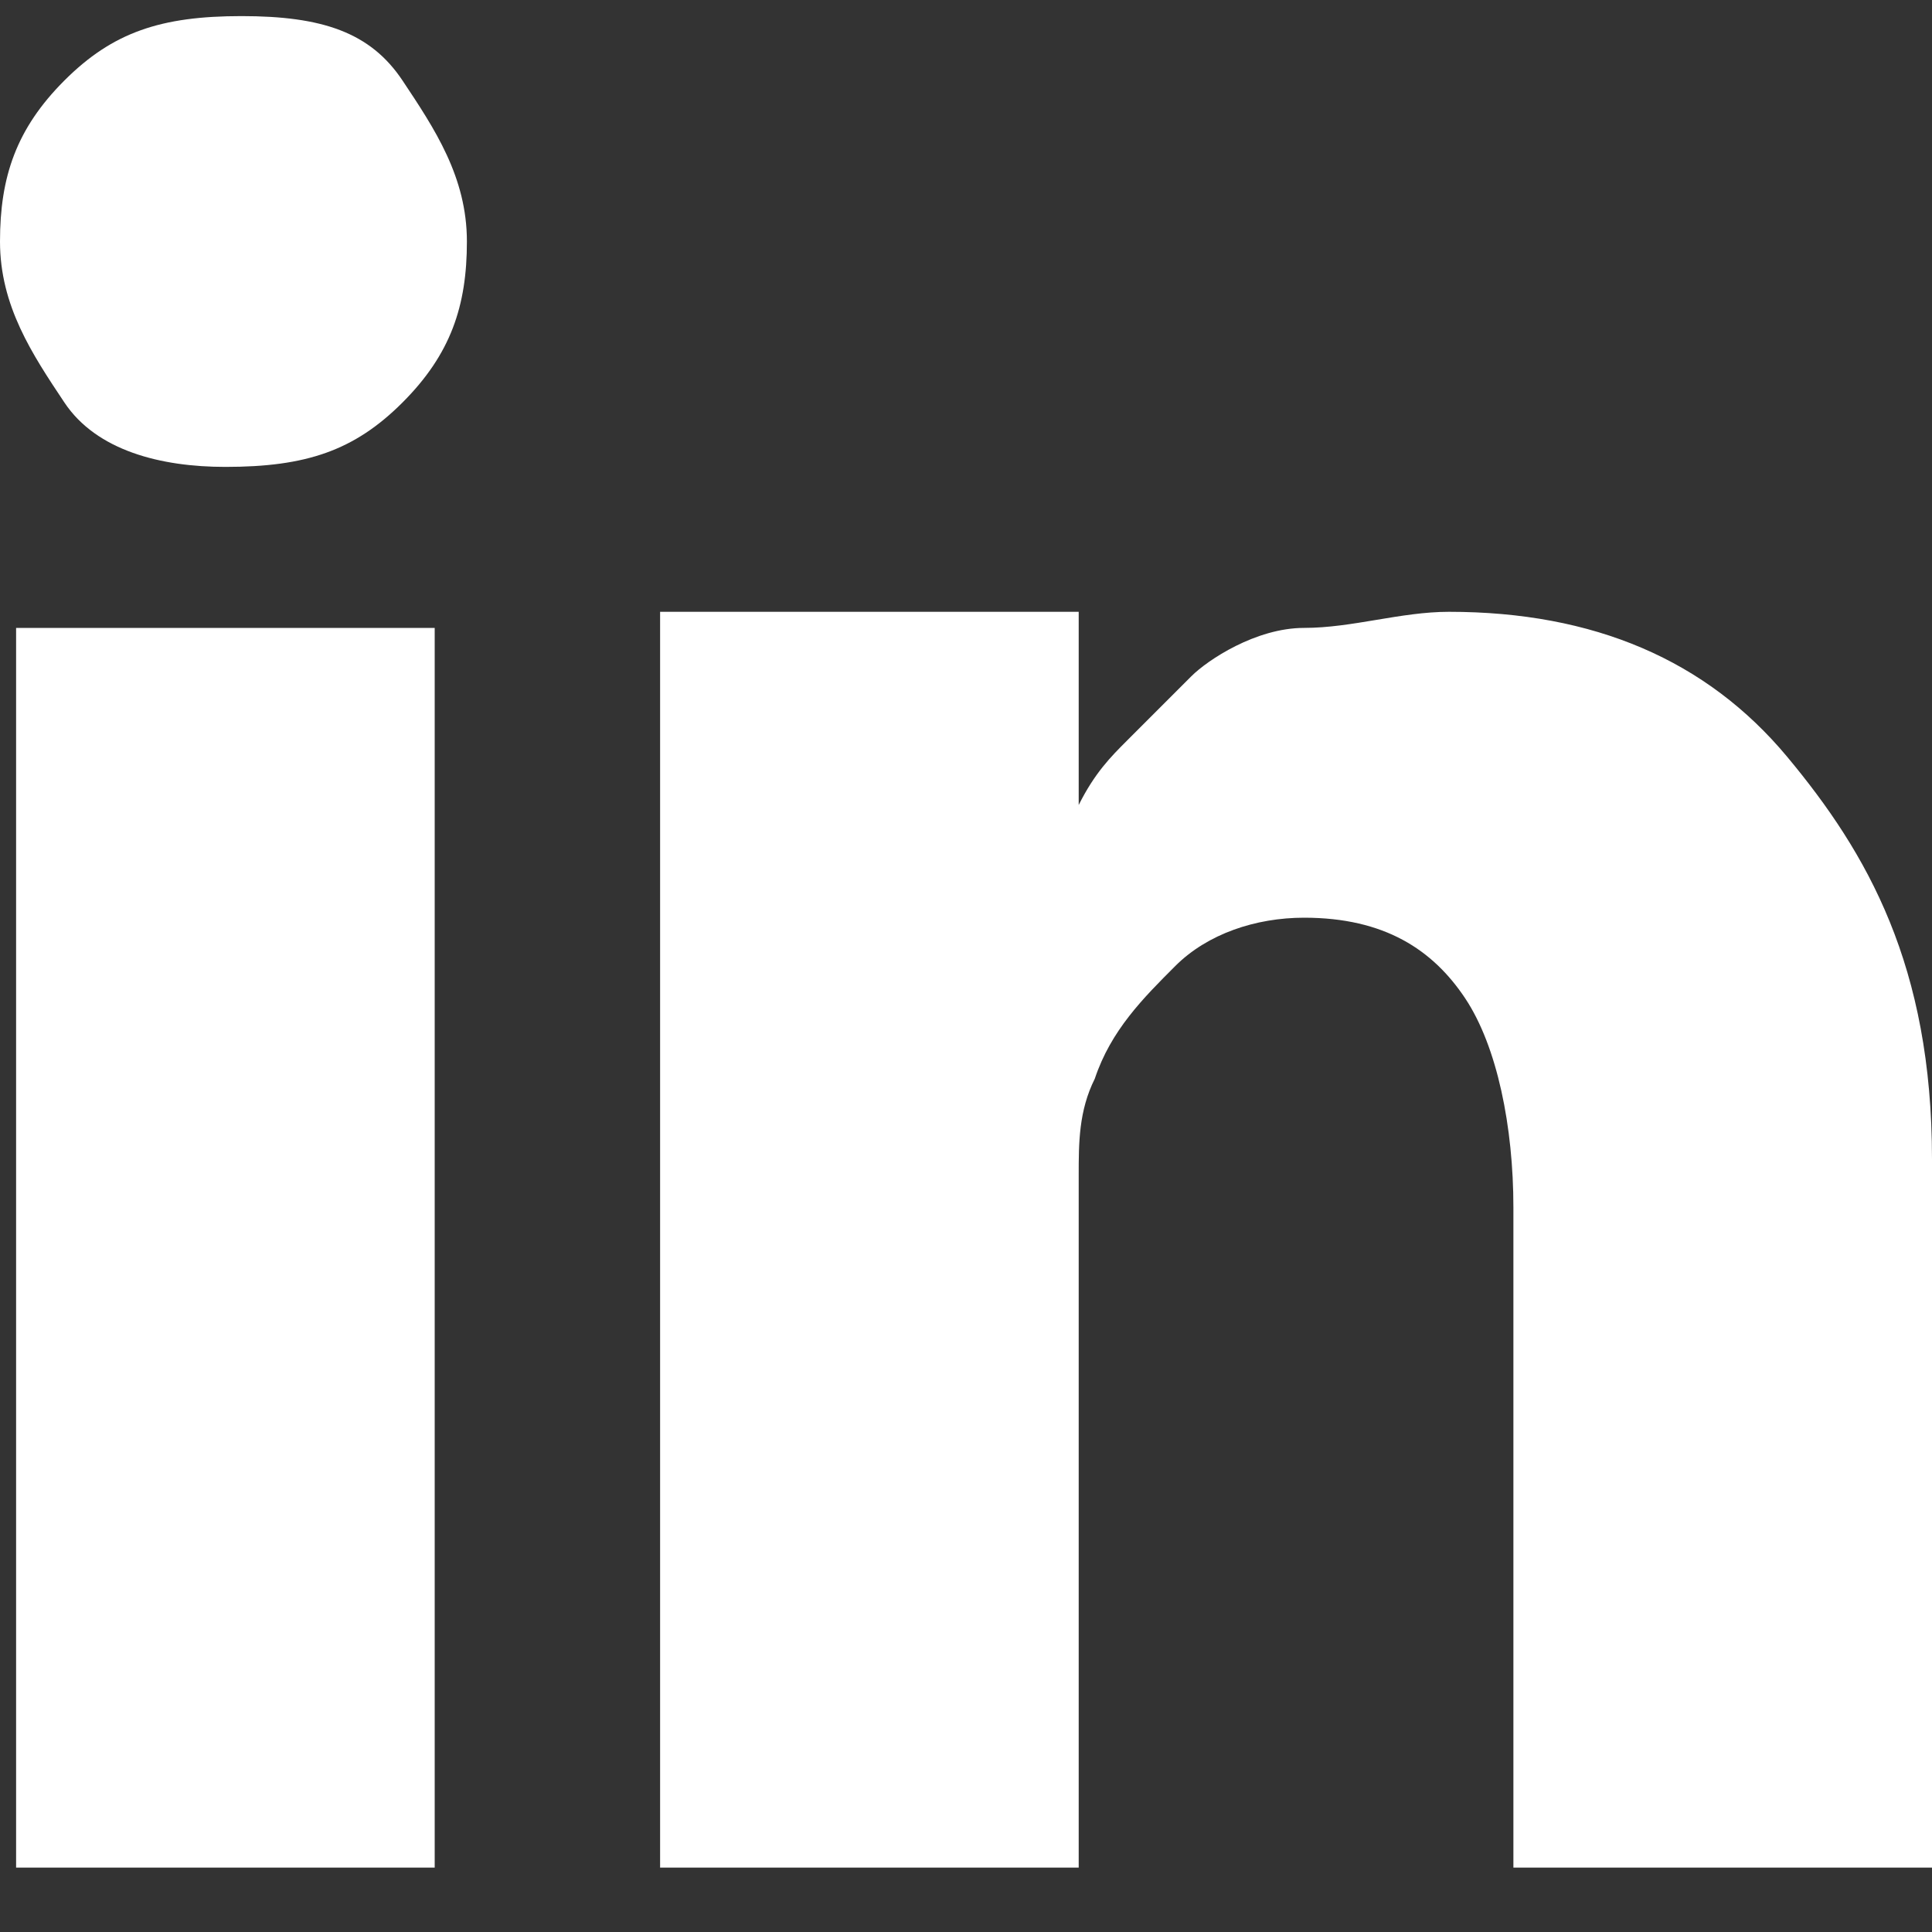 <?xml version="1.0" encoding="utf-8"?>
<!-- Generator: Adobe Illustrator 21.1.0, SVG Export Plug-In . SVG Version: 6.00 Build 0)  -->
<svg version="1.1" id="Layer_1" xmlns="http://www.w3.org/2000/svg" xmlns:xlink="http://www.w3.org/1999/xlink" x="0px" y="0px"
	 viewBox="0 0 12 12" style="enable-background:new 0 0 12 12;" xml:space="preserve">
<rect x="0" y="0" width="12" height="12" fill="#333333" stroke="none"/>
<style type="text/css">
	.st0{fill:#FFFFFF;}
</style>
<g id="Symbols">
	<g id="Footer" transform="translate(-133, -45)">
		<g id="Social-media">
			<g transform="translate(72, 44)">
				<path id="linkedin---FontAwesome" class="st0" d="M63.7,4.9v7.7h-2.6V4.9H63.7z M63.9,2.5c0,0.4-0.1,0.7-0.4,1s-0.6,0.4-1.1,0.4
					h0c-0.4,0-0.8-0.1-1-0.4S61,2.9,61,2.5c0-0.4,0.1-0.7,0.4-1s0.6-0.4,1.1-0.4s0.8,0.1,1,0.4S63.9,2.1,63.9,2.5z M67.7,6
					c0.1-0.2,0.2-0.3,0.3-0.4c0.1-0.1,0.3-0.3,0.4-0.4s0.4-0.3,0.7-0.3s0.6-0.1,0.9-0.1c0.9,0,1.6,0.3,2.1,0.9S73,7,73,8.2v4.4h-2.6
					V8.5c0-0.5-0.1-1-0.3-1.3s-0.5-0.5-1-0.5c-0.3,0-0.6,0.1-0.8,0.3s-0.4,0.4-0.5,0.7c-0.1,0.2-0.1,0.4-0.1,0.6v4.3h-2.6
					c0-2.1,0-3.8,0-5.1s0-2.1,0-2.3l0-0.4h2.6V6L67.7,6z"/>
			</g>
		</g>
	</g>
</g>
</svg>
